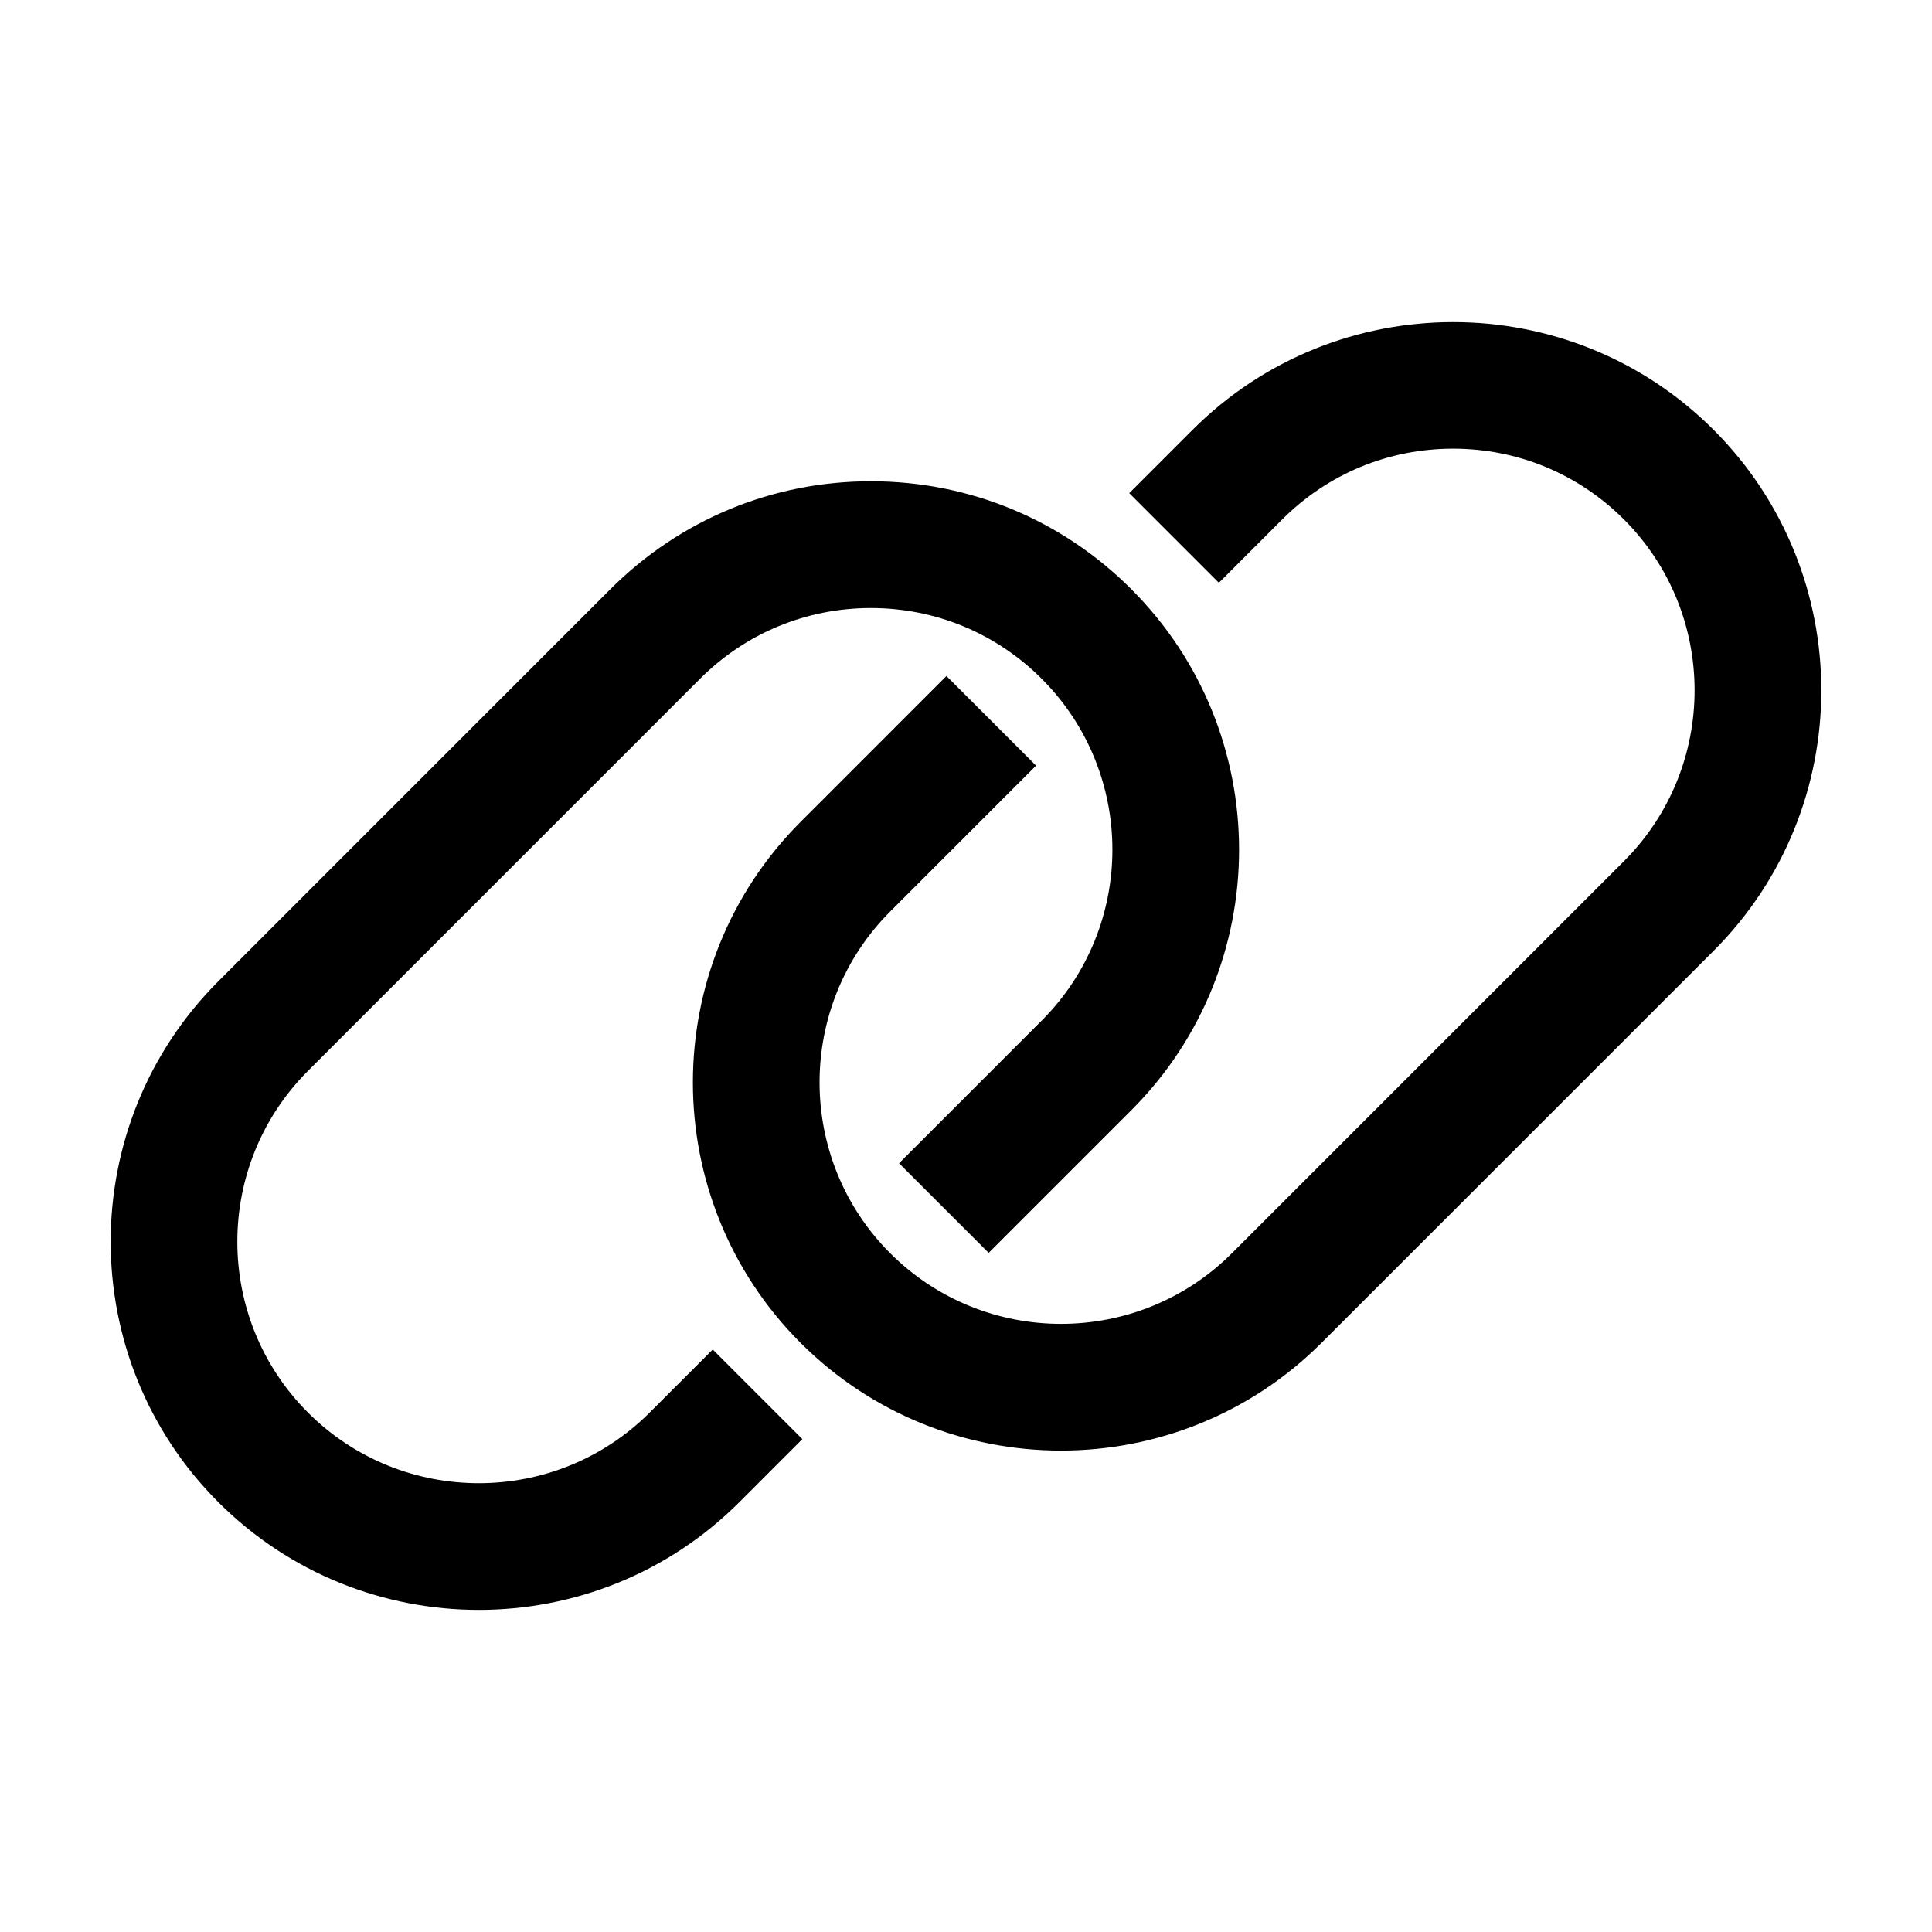 <?xml version="1.0" encoding="UTF-8"?>
<!-- Uploaded to: SVG Repo, www.svgrepo.com, Generator: SVG Repo Mixer Tools -->
<svg fill="#000000" width="800px" height="800px" version="1.1" viewBox="144 144 512 512" xmlns="http://www.w3.org/2000/svg">
 <path d="m598.12 257.91c-38.07-38.062-100-38.059-138.07-0.004l-16.785 16.785 23.746 23.75 16.785-16.785c12.094-12.094 28.176-18.754 45.285-18.754 17.102 0 33.18 6.66 45.281 18.754 24.965 24.969 24.965 65.602 0 90.566l-103.88 103.88c-24.973 24.977-65.605 24.977-90.566 0.016-24.965-24.969-24.961-65.602 0.008-90.566l38.645-38.652-23.75-23.75-38.645 38.656c-38.059 38.062-38.066 99.996-0.012 138.07 19.027 19.027 44.02 28.547 69.02 28.547 25.004-0.004 50.012-9.527 69.047-28.562l103.9-103.88c38.055-38.066 38.055-100-0.004-138.07zm-154.3 42.23c-18.445-18.445-42.949-28.598-69.027-28.598s-50.594 10.16-69.035 28.598l-103.88 103.89c-38.062 38.059-38.07 99.992-0.008 138.07 19.031 19.023 44.023 28.535 69.027 28.535 25 0 50.008-9.52 69.039-28.551l16.695-16.703-23.746-23.746-16.703 16.695c-24.973 24.973-65.602 24.969-90.566 0.016-24.965-24.965-24.961-65.602 0.012-90.562l103.88-103.89c12.094-12.102 28.18-18.762 45.285-18.762s33.18 6.664 45.281 18.762c24.965 24.969 24.965 65.598 0 90.559l-37.816 37.824 23.75 23.742 37.82-37.82c38.055-38.055 38.055-99.988-0.008-138.05z"/>
</svg>